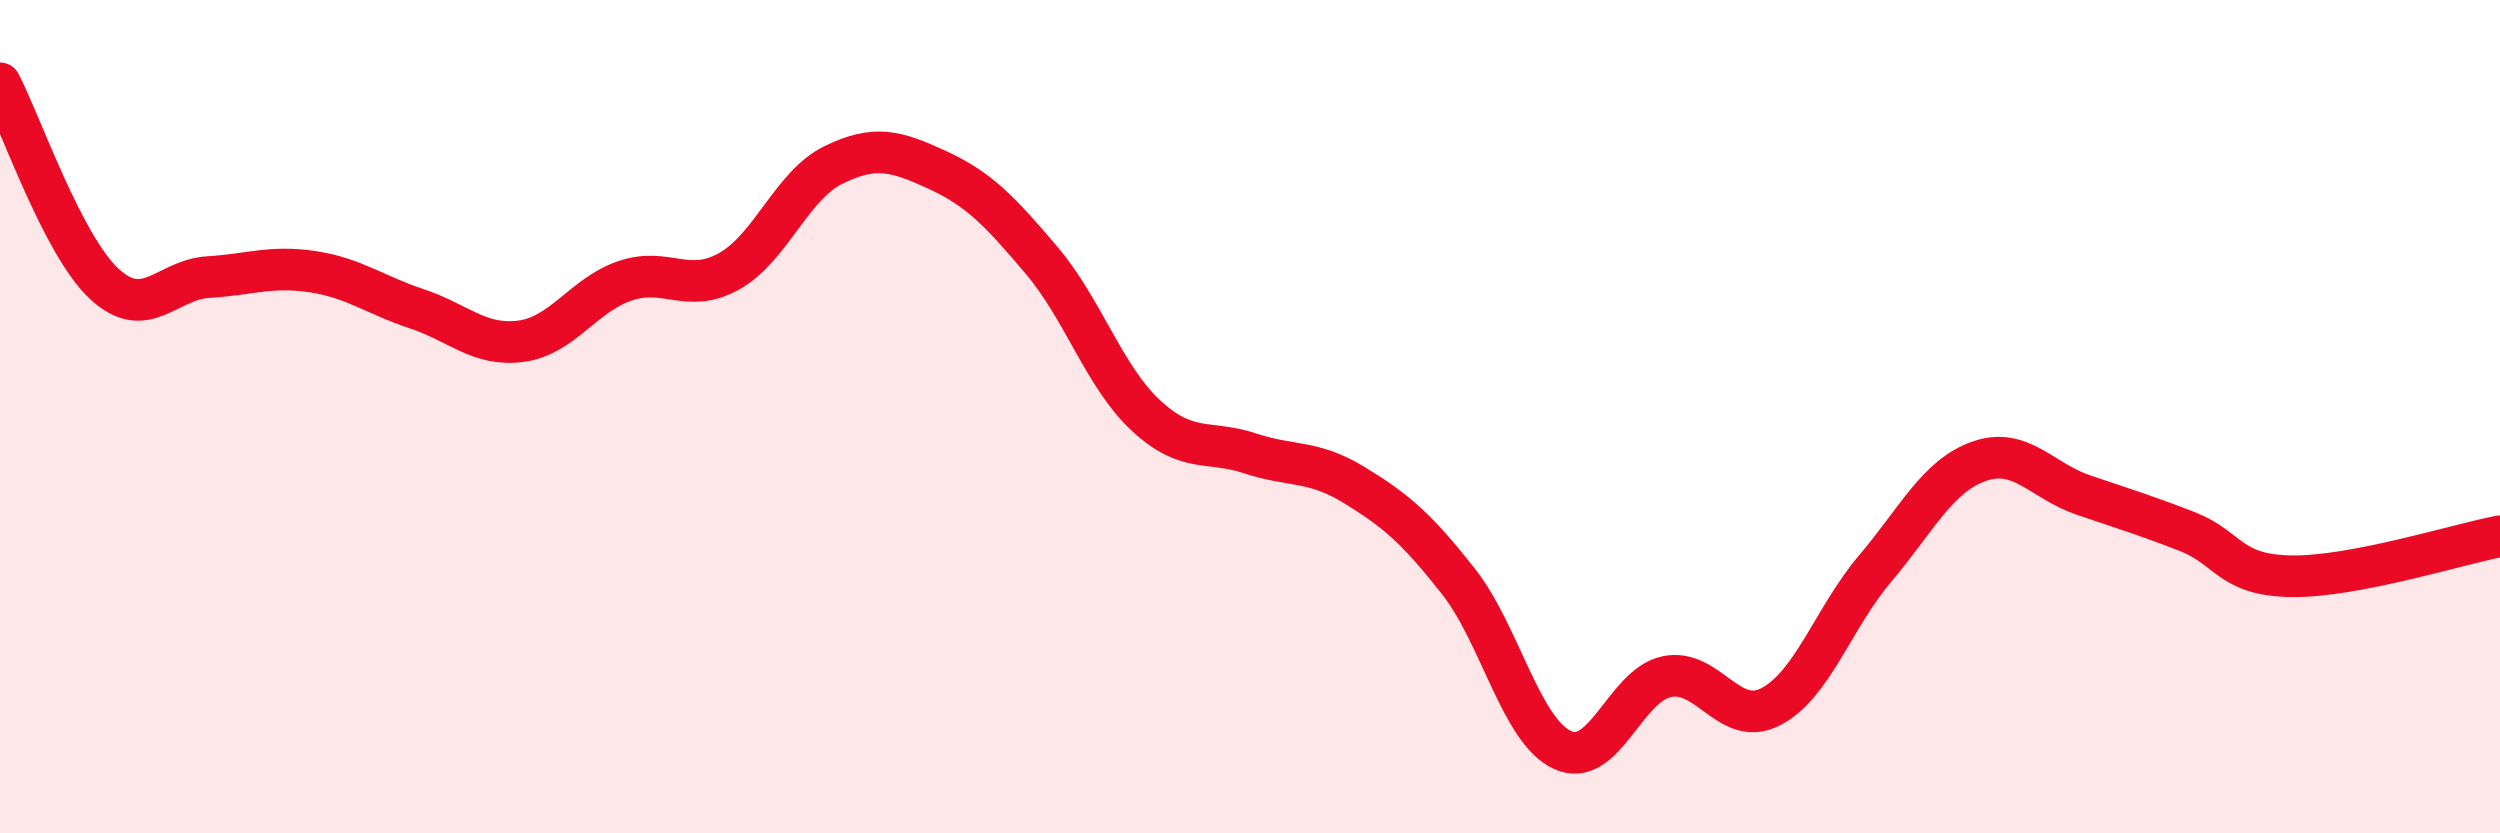 
    <svg width="60" height="20" viewBox="0 0 60 20" xmlns="http://www.w3.org/2000/svg">
      <path
        d="M 0,2 C 0.5,2.96 1.5,5.88 2.5,6.81 C 3.5,7.74 4,6.71 5,6.65 C 6,6.59 6.5,6.37 7.5,6.52 C 8.5,6.67 9,7.08 10,7.41 C 11,7.74 11.5,8.32 12.5,8.19 C 13.5,8.06 14,7.08 15,6.74 C 16,6.4 16.5,7.07 17.5,6.51 C 18.5,5.95 19,4.45 20,3.96 C 21,3.47 21.5,3.62 22.5,4.08 C 23.5,4.54 24,5.07 25,6.25 C 26,7.43 26.5,9.04 27.5,9.97 C 28.5,10.9 29,10.55 30,10.88 C 31,11.21 31.5,11.03 32.5,11.64 C 33.5,12.25 34,12.68 35,13.95 C 36,15.22 36.5,17.54 37.5,18 C 38.5,18.46 39,16.45 40,16.24 C 41,16.03 41.5,17.48 42.5,16.96 C 43.5,16.44 44,14.83 45,13.65 C 46,12.47 46.5,11.42 47.5,11.07 C 48.5,10.72 49,11.54 50,11.88 C 51,12.22 51.5,12.37 52.5,12.76 C 53.5,13.15 53.5,13.81 55,13.83 C 56.5,13.85 59,13.06 60,12.87L60 20L0 20Z"
        fill="#EB0A25"
        opacity="0.1"
        stroke-linecap="round"
        stroke-linejoin="round"
      />
      <path
        d="M 0,2 C 0.5,2.96 1.5,5.88 2.5,6.81 C 3.5,7.74 4,6.71 5,6.65 C 6,6.59 6.5,6.37 7.5,6.52 C 8.5,6.67 9,7.08 10,7.41 C 11,7.74 11.5,8.32 12.5,8.19 C 13.5,8.06 14,7.08 15,6.74 C 16,6.4 16.5,7.07 17.5,6.51 C 18.5,5.95 19,4.45 20,3.96 C 21,3.47 21.5,3.62 22.5,4.08 C 23.5,4.54 24,5.07 25,6.25 C 26,7.43 26.5,9.04 27.5,9.97 C 28.5,10.9 29,10.55 30,10.88 C 31,11.21 31.5,11.03 32.5,11.64 C 33.5,12.25 34,12.68 35,13.95 C 36,15.22 36.5,17.54 37.5,18 C 38.5,18.46 39,16.45 40,16.24 C 41,16.03 41.5,17.48 42.5,16.96 C 43.5,16.44 44,14.83 45,13.65 C 46,12.47 46.5,11.42 47.5,11.07 C 48.5,10.72 49,11.54 50,11.88 C 51,12.22 51.5,12.37 52.5,12.76 C 53.5,13.15 53.5,13.81 55,13.83 C 56.5,13.85 59,13.06 60,12.87"
        stroke="#EB0A25"
        stroke-width="1"
        fill="none"
        stroke-linecap="round"
        stroke-linejoin="round"
      />
    </svg>
  